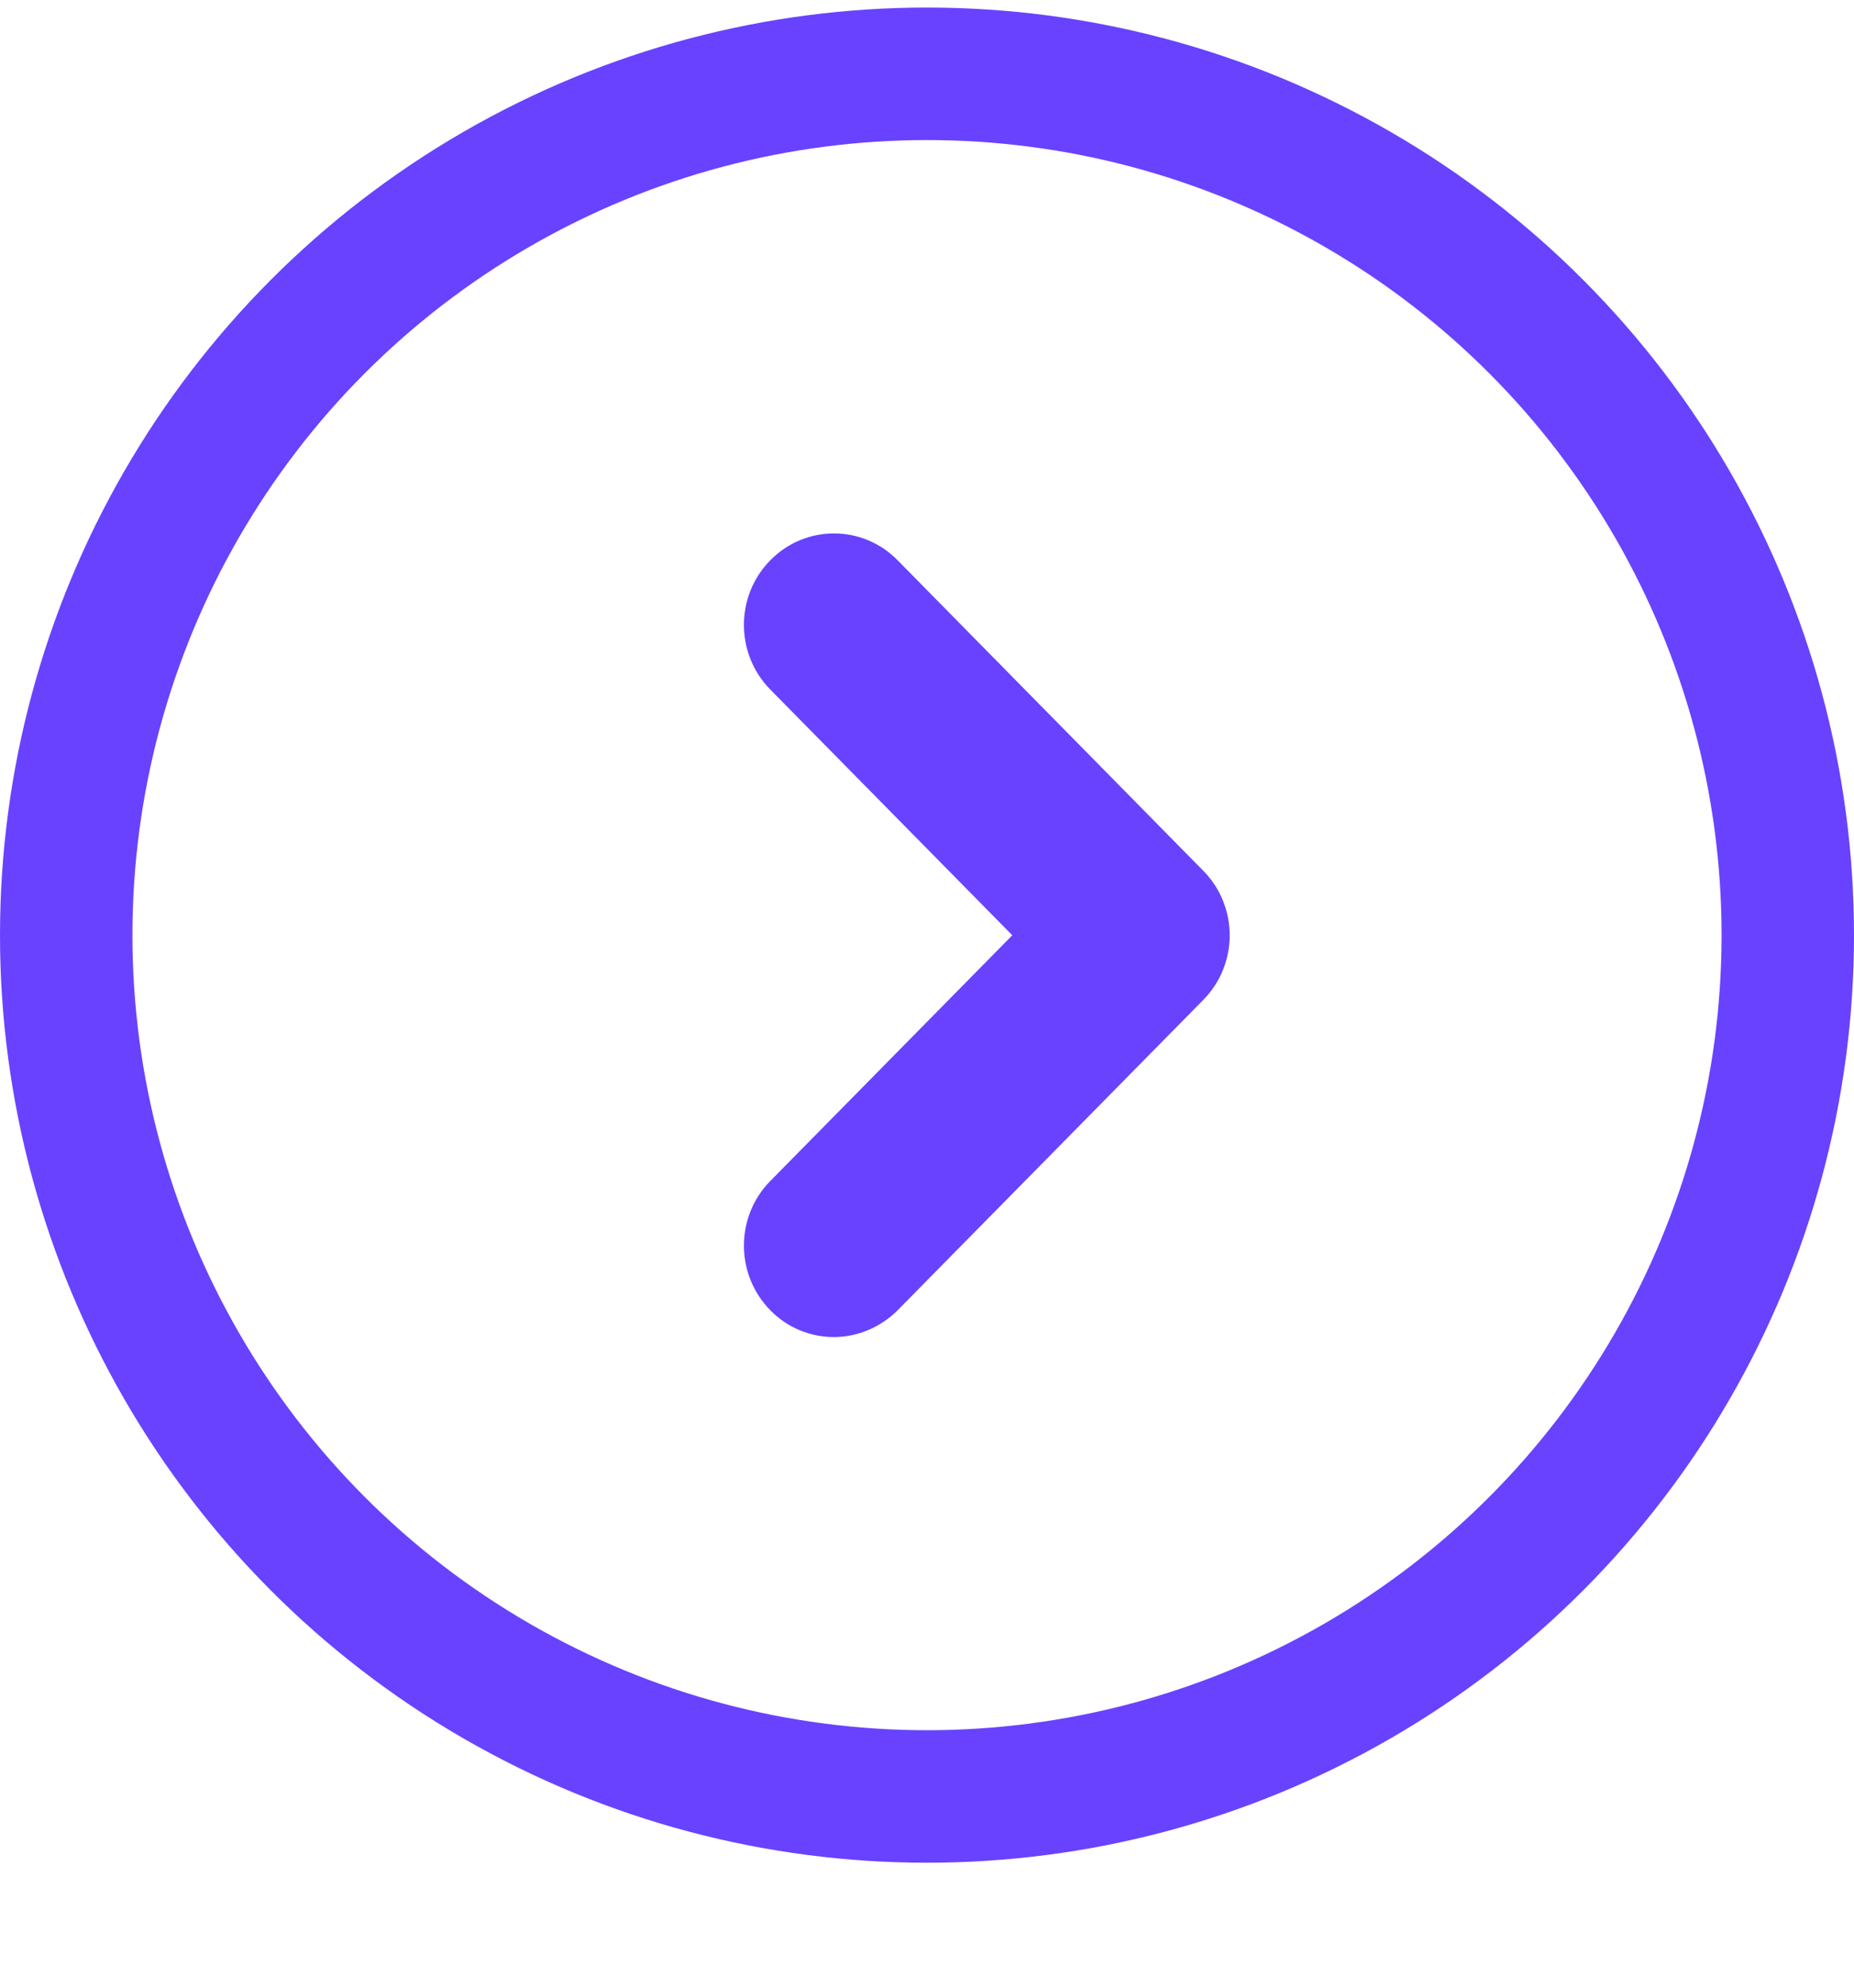 <svg width="14" height="15" viewBox="0 0 14 15" fill="none" xmlns="http://www.w3.org/2000/svg">
<g id="Group 3686">
<circle id="Ellipse 65" cx="7" cy="7.057" r="6.5" stroke="#6842FF"/>
<path id="Vector" d="M9.086 6.571L6.778 4.228C6.513 3.958 6.082 3.958 5.817 4.228C5.551 4.497 5.551 4.934 5.817 5.204L7.644 7.058L5.817 8.912C5.551 9.182 5.551 9.618 5.817 9.888C5.949 10.023 6.123 10.09 6.297 10.09C6.47 10.09 6.645 10.021 6.778 9.888L9.086 7.546C9.352 7.277 9.352 6.84 9.086 6.571Z" fill="#6842FF"/>
</g>
</svg>
